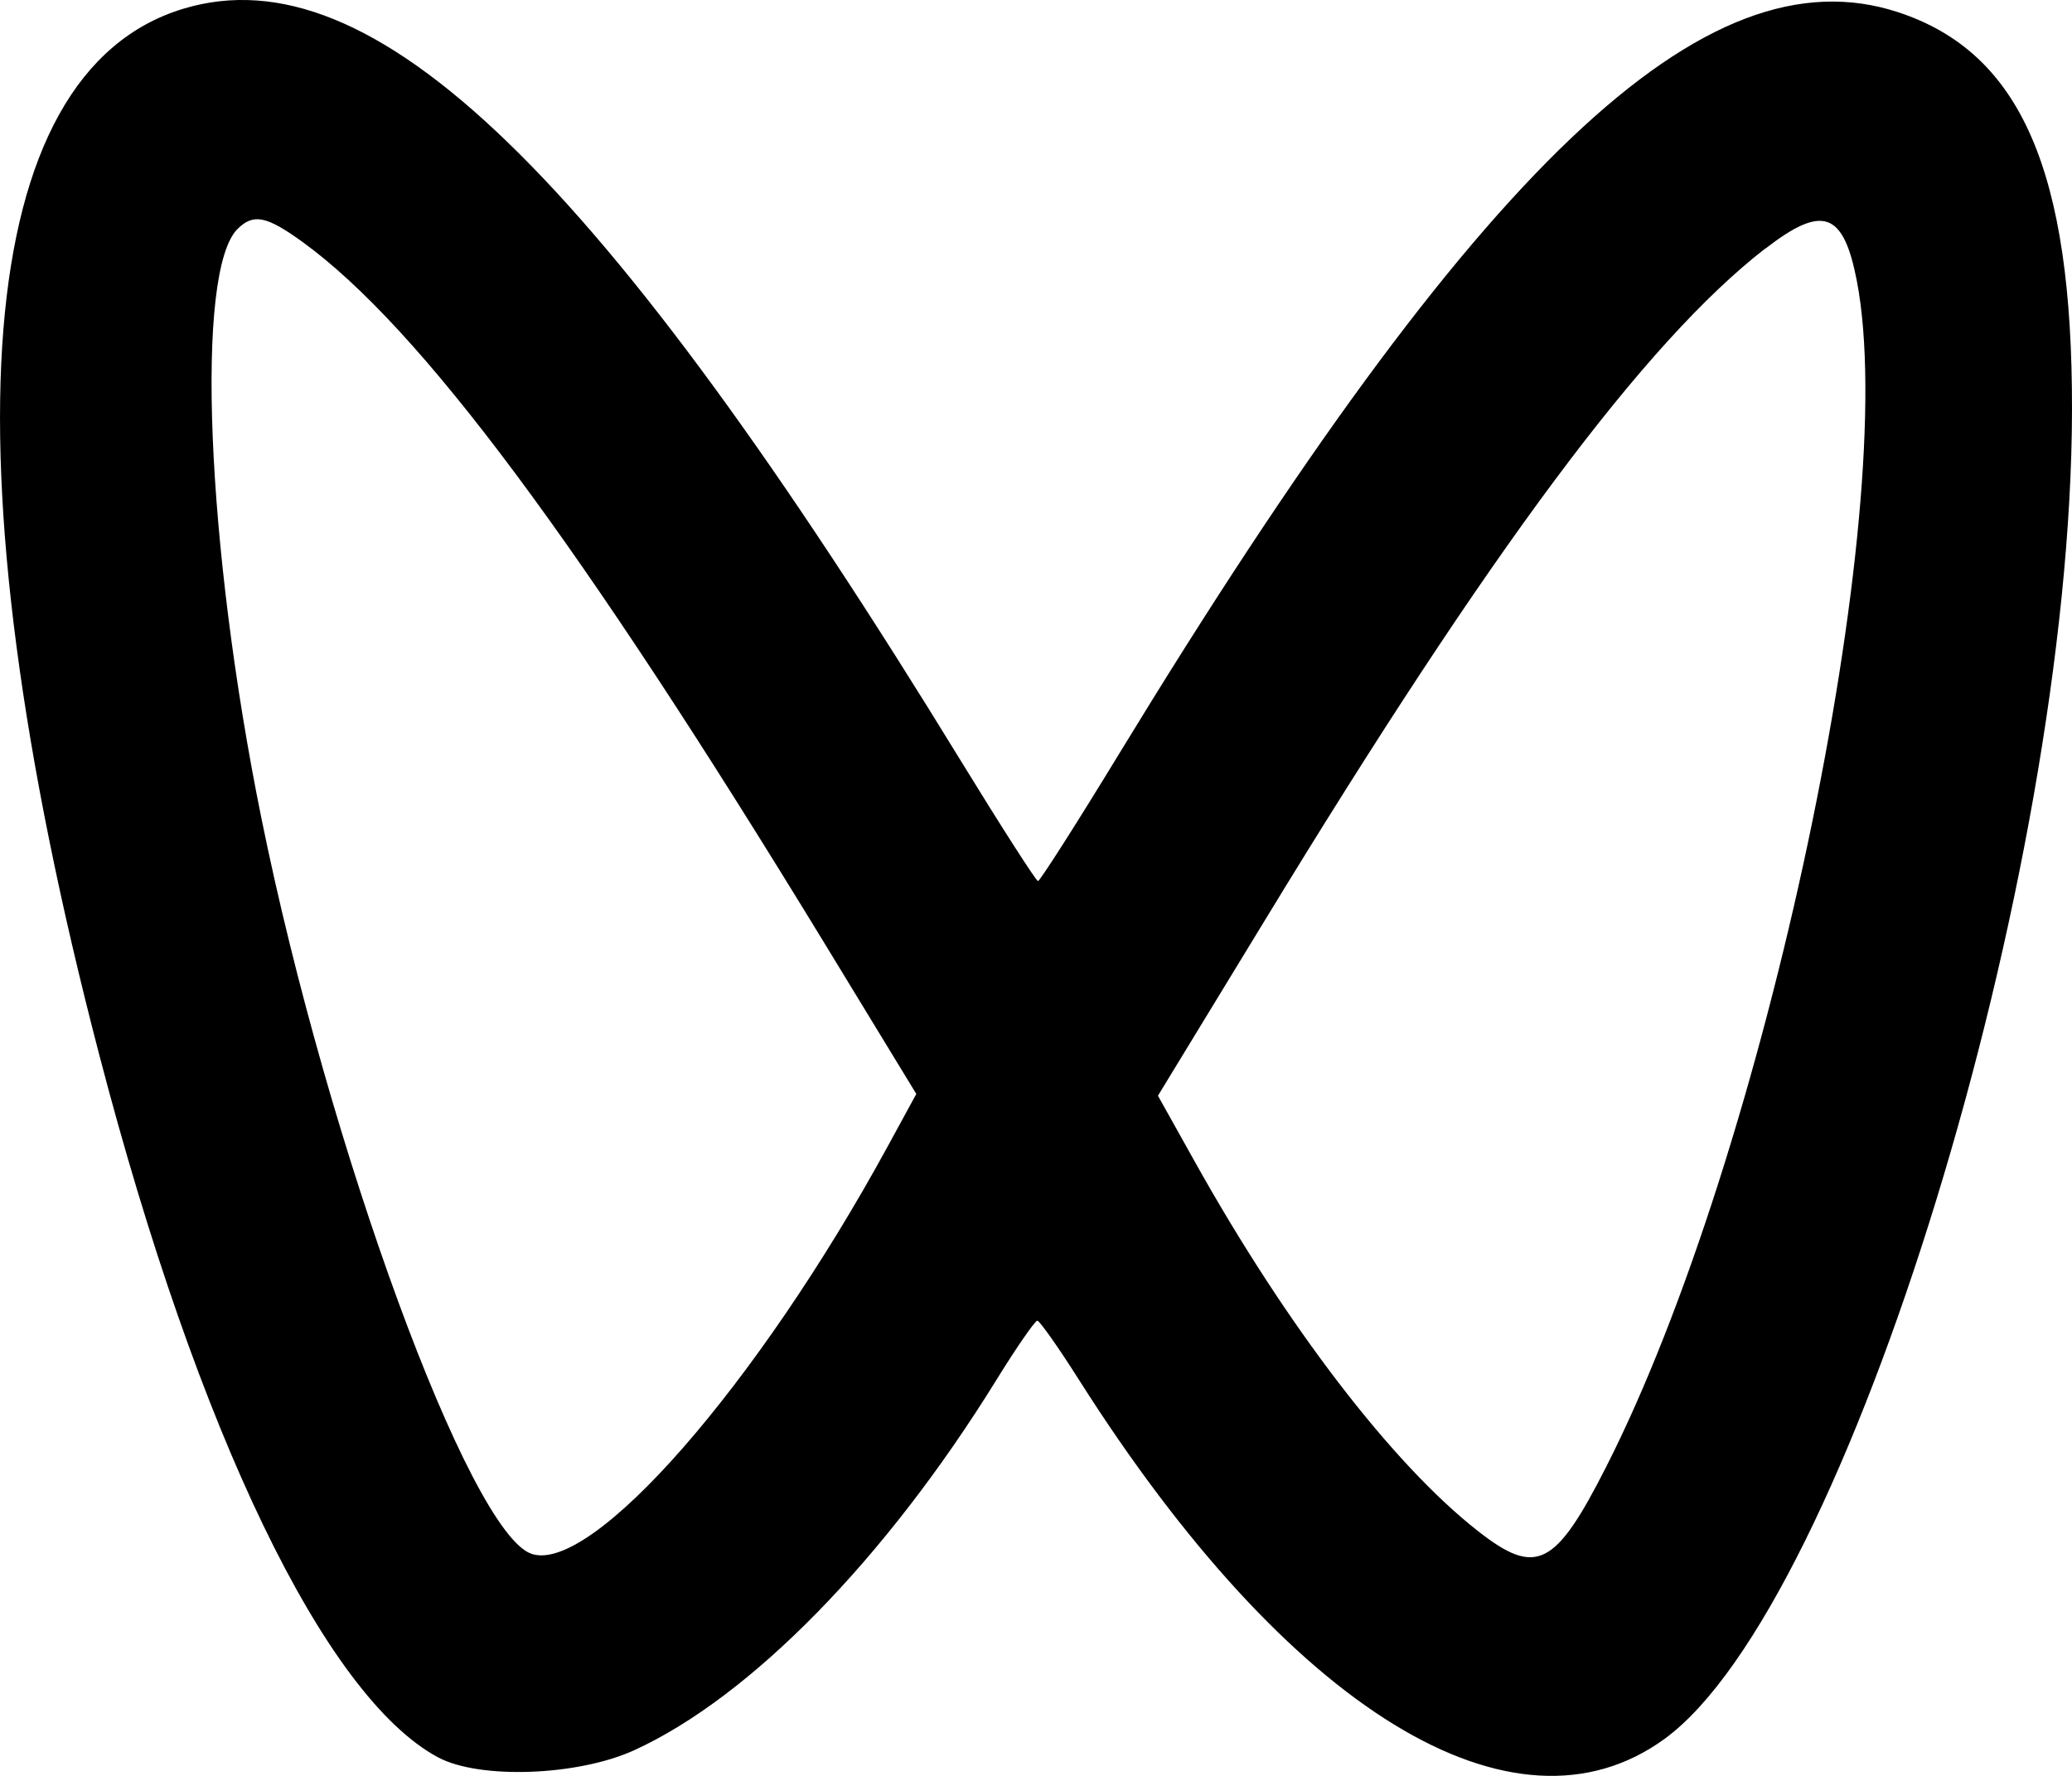 <?xml version="1.0" encoding="UTF-8"?>
<svg id="_图层_2" data-name="图层 2" xmlns="http://www.w3.org/2000/svg" viewBox="0 0 175 150">
  <g id="_图层_1-2" data-name="图层 1">
    <path d="M15.51.73c15.98-4.8,35.16,13.76,65.64,63.53,3.43,5.59,6.36,10.16,6.52,10.16.16,0,3.25-4.84,6.85-10.75C124.82,13.95,144.01-4.32,160.31,1.03c10.36,3.4,14.73,13.4,14.69,33.63-.07,39.34-18.99,101-34.42,112.22-12.71,9.24-31.71-2.39-49.41-30.27-1.76-2.78-3.36-5.05-3.56-5.06-.19,0-1.76,2.26-3.47,5.03-9.33,15.09-20.77,26.78-30.59,31.26-4.77,2.17-13.06,2.47-16.56.59-9.54-5.12-20.27-27.37-28.59-59.27C-4.9,38.19-2.31,6.09,15.51.73ZM149.08,21c-10.12,7.86-23.16,25.37-42.26,56.75l-9.02,14.8,3.09,5.53c7.76,13.91,16.72,25.6,23.95,31.25,4.9,3.84,6.52,3.03,10.8-5.4,13.46-26.47,24.94-80.7,21.19-100.19-1.13-5.87-2.89-6.49-7.74-2.73h0ZM20.07,19.33c-3.61,3.57-2.67,26.7,2.01,49.79,5.66,27.88,17.56,60.3,22.8,62.12,5.09,1.77,19.1-14.25,30.1-34.42l2.41-4.42-7.72-12.67C48.98,45.79,35.49,27.66,25.57,20.45c-3.05-2.21-4.16-2.44-5.5-1.12Z"/>
  </g>
</svg>